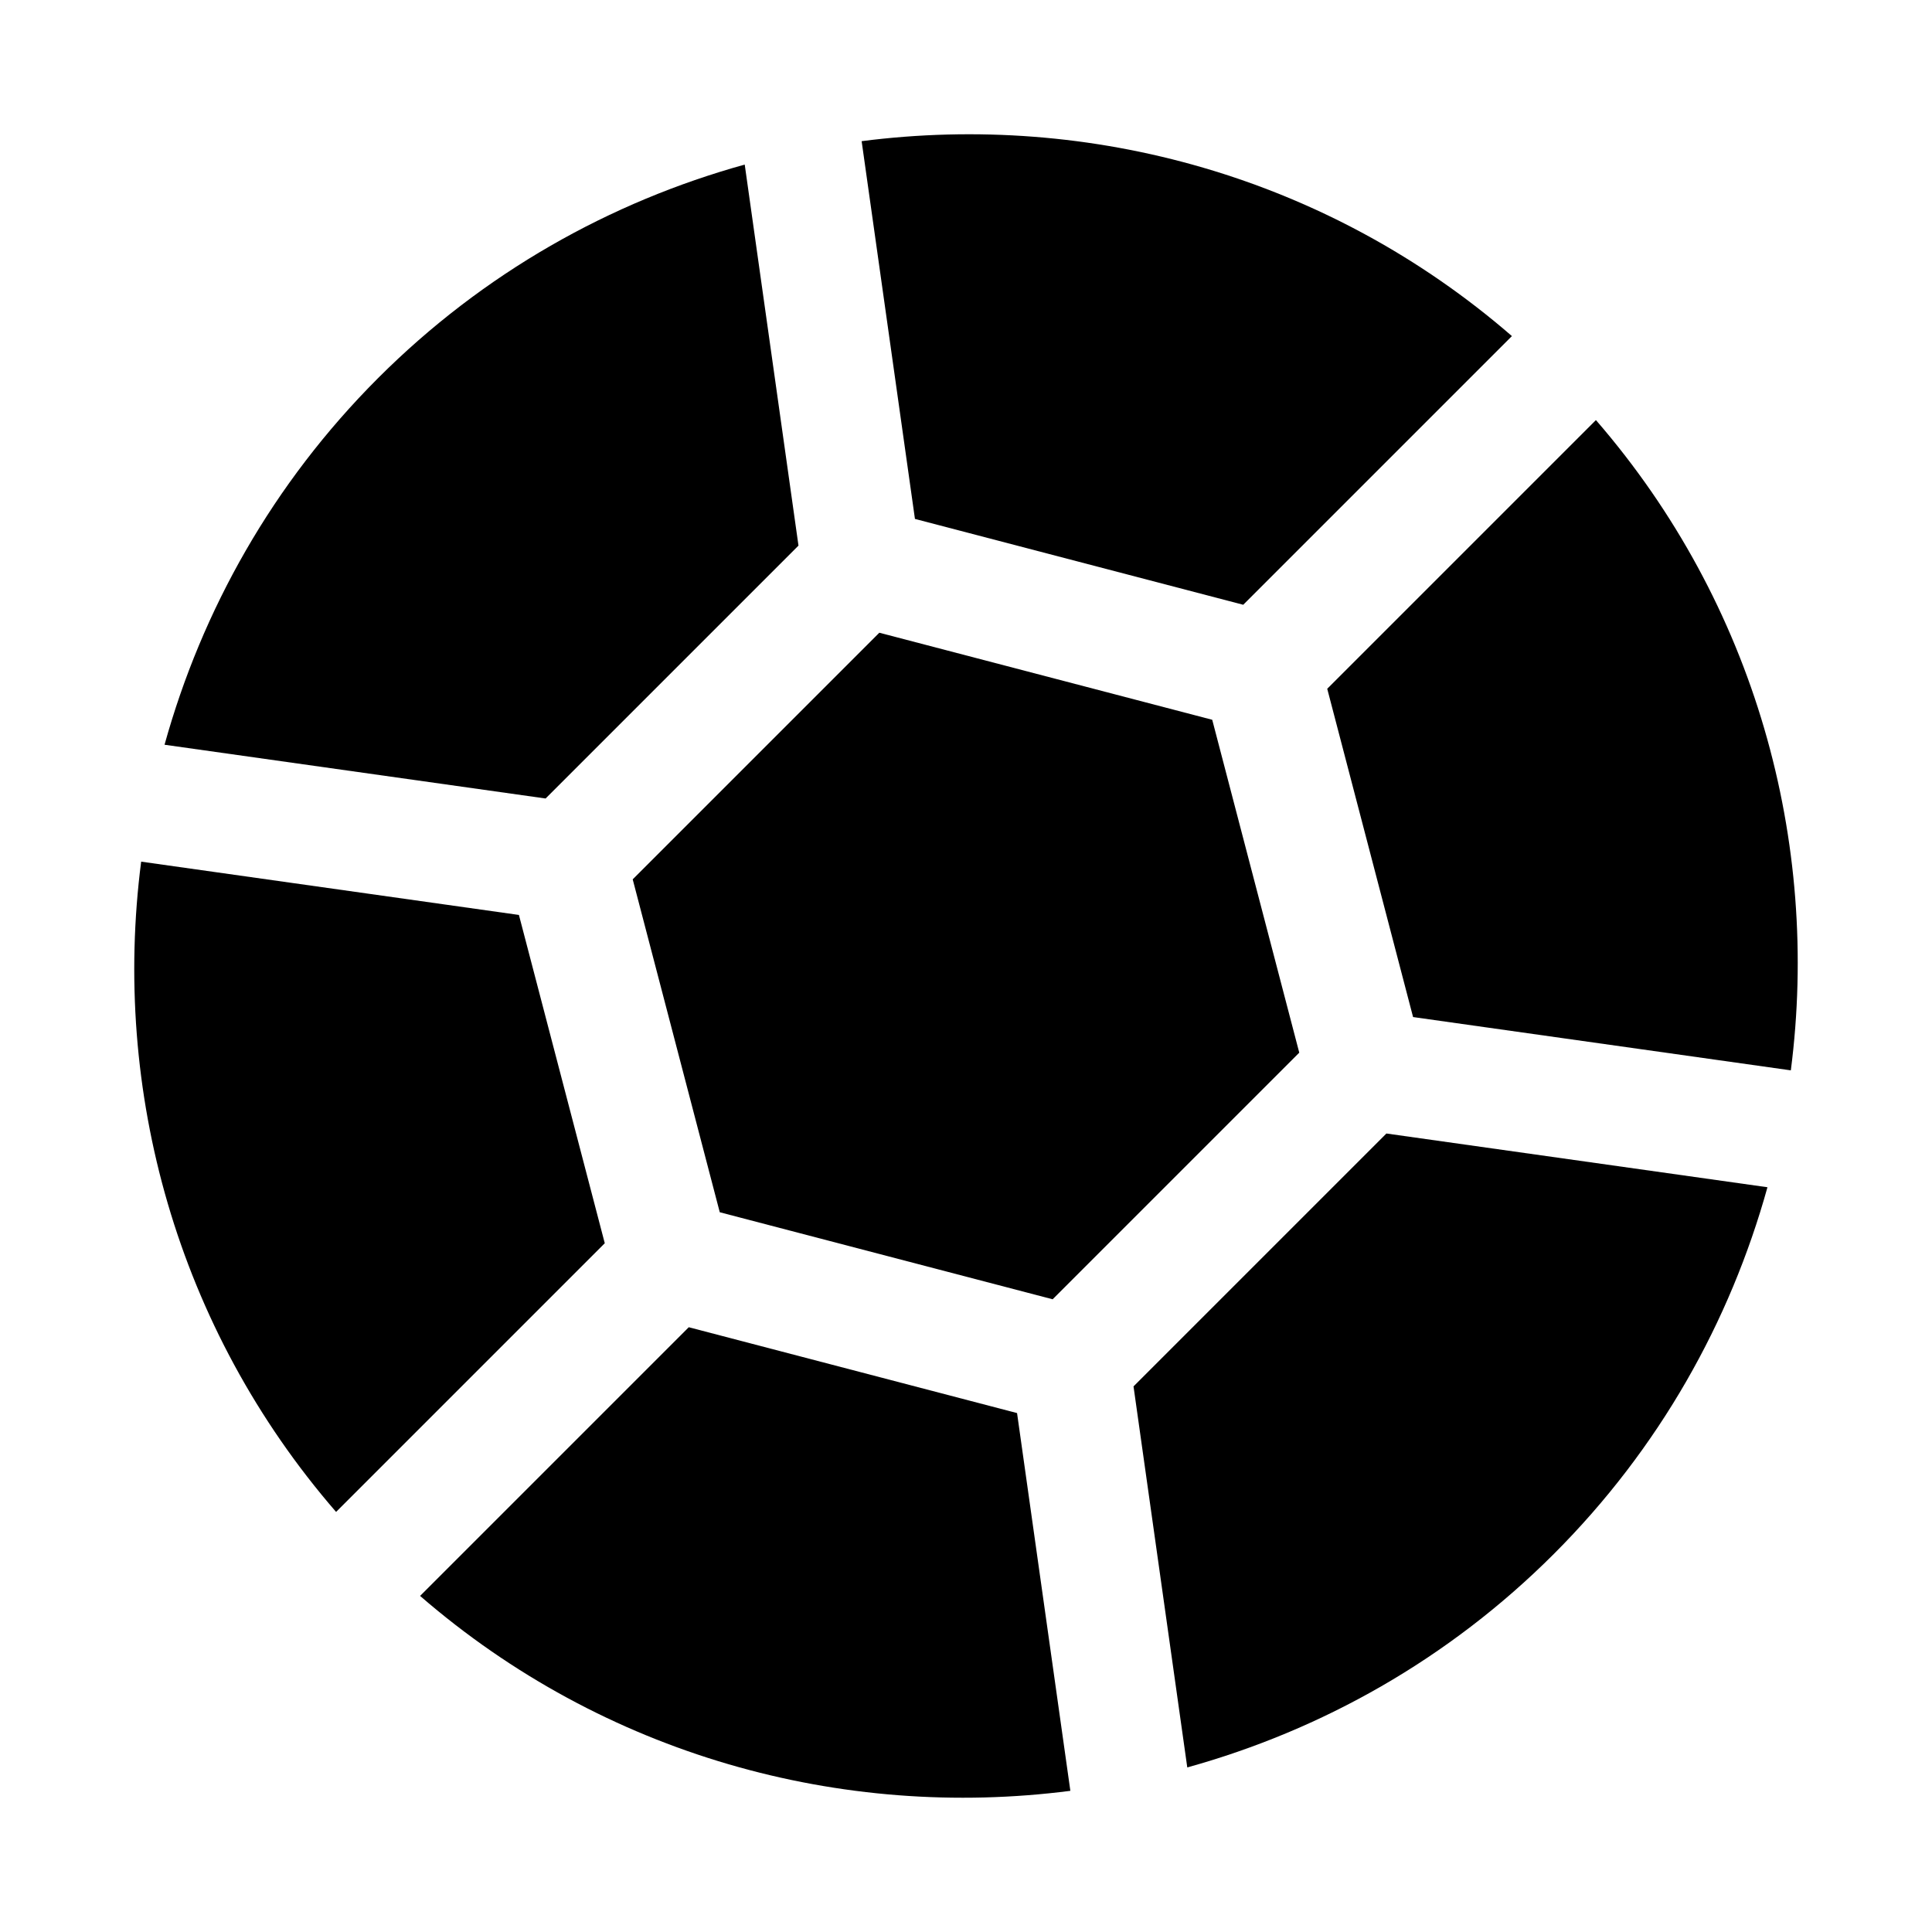 <?xml version="1.0" encoding="UTF-8"?>
<!-- Uploaded to: ICON Repo, www.svgrepo.com, Generator: ICON Repo Mixer Tools -->
<svg fill="#000000" width="800px" height="800px" version="1.1" viewBox="144 144 512 512" xmlns="http://www.w3.org/2000/svg">
 <g>
  <path d="m377.03 311.68-65.355 65.355 23.07 88.223 88.219 23.066 65.355-65.355-23.066-88.219z"/>
  <path d="m386.47 281.52 87 22.75 71.203-71.203c-48.766-42.262-111.75-59.465-172.33-51.656z"/>
  <path d="m288.59 355.61 67.016-67.016-14.246-100.98c-35.582 9.875-69.215 28.637-97.164 56.586-27.949 27.949-46.711 61.582-56.59 97.164z"/>
  <path d="m511.41 444.39-67.016 67.016 14.246 100.98c35.582-9.875 69.215-28.641 97.164-56.59s46.711-61.582 56.59-97.164z"/>
  <path d="m304.27 473.47-22.75-87-100.11-14.125c-7.812 60.574 9.391 123.56 51.656 172.33z"/>
  <path d="m495.73 326.53 22.75 87 100.11 14.125c7.812-60.574-9.391-123.56-51.656-172.33z"/>
  <path d="m413.53 518.48-87-22.75-71.203 71.203c48.766 42.262 111.75 59.465 172.33 51.656z"/>
 </g>
</svg>